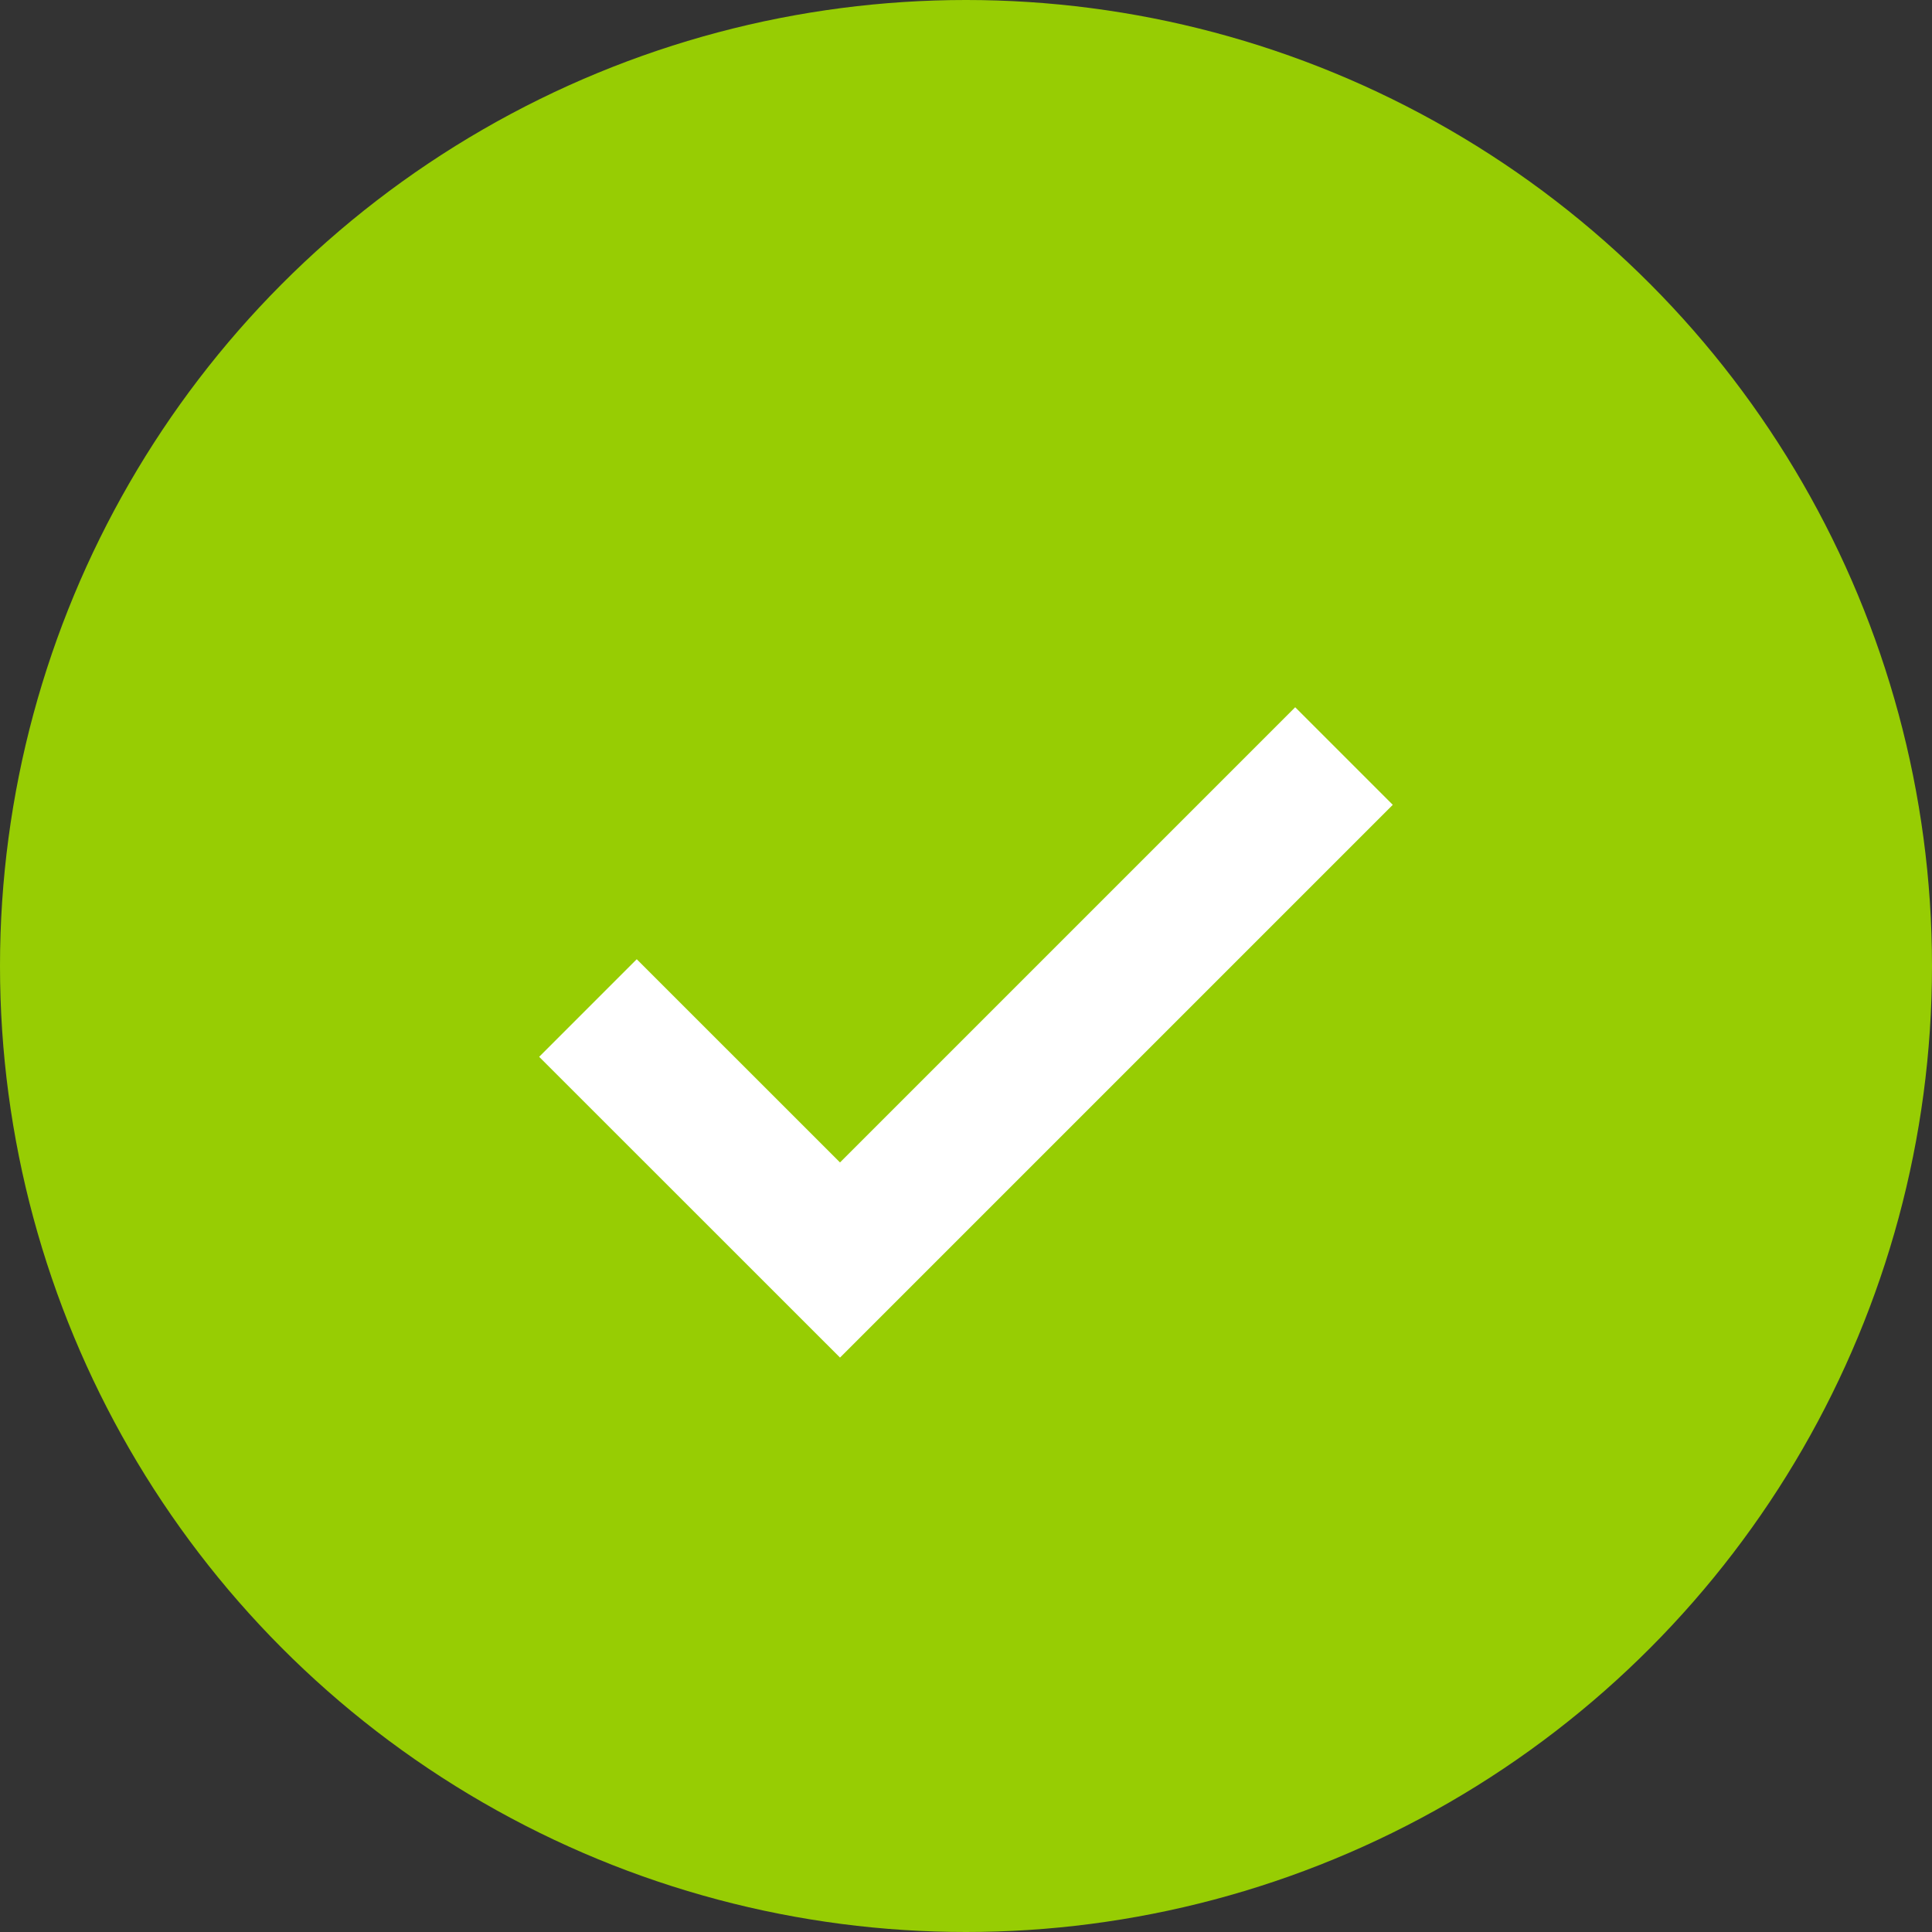 <svg width="28" height="28" viewBox="0 0 28 28" fill="none" xmlns="http://www.w3.org/2000/svg">
<rect x="0" y="0" width="28" height="28" fill="#333333" stroke="none"/>
<circle cx="14" cy="14" r="14" fill="#97CD03"/>
<path d="M8.521 14.609L12.174 18.261L19.478 10.957" stroke="white" stroke-width="2"/>
</svg>
